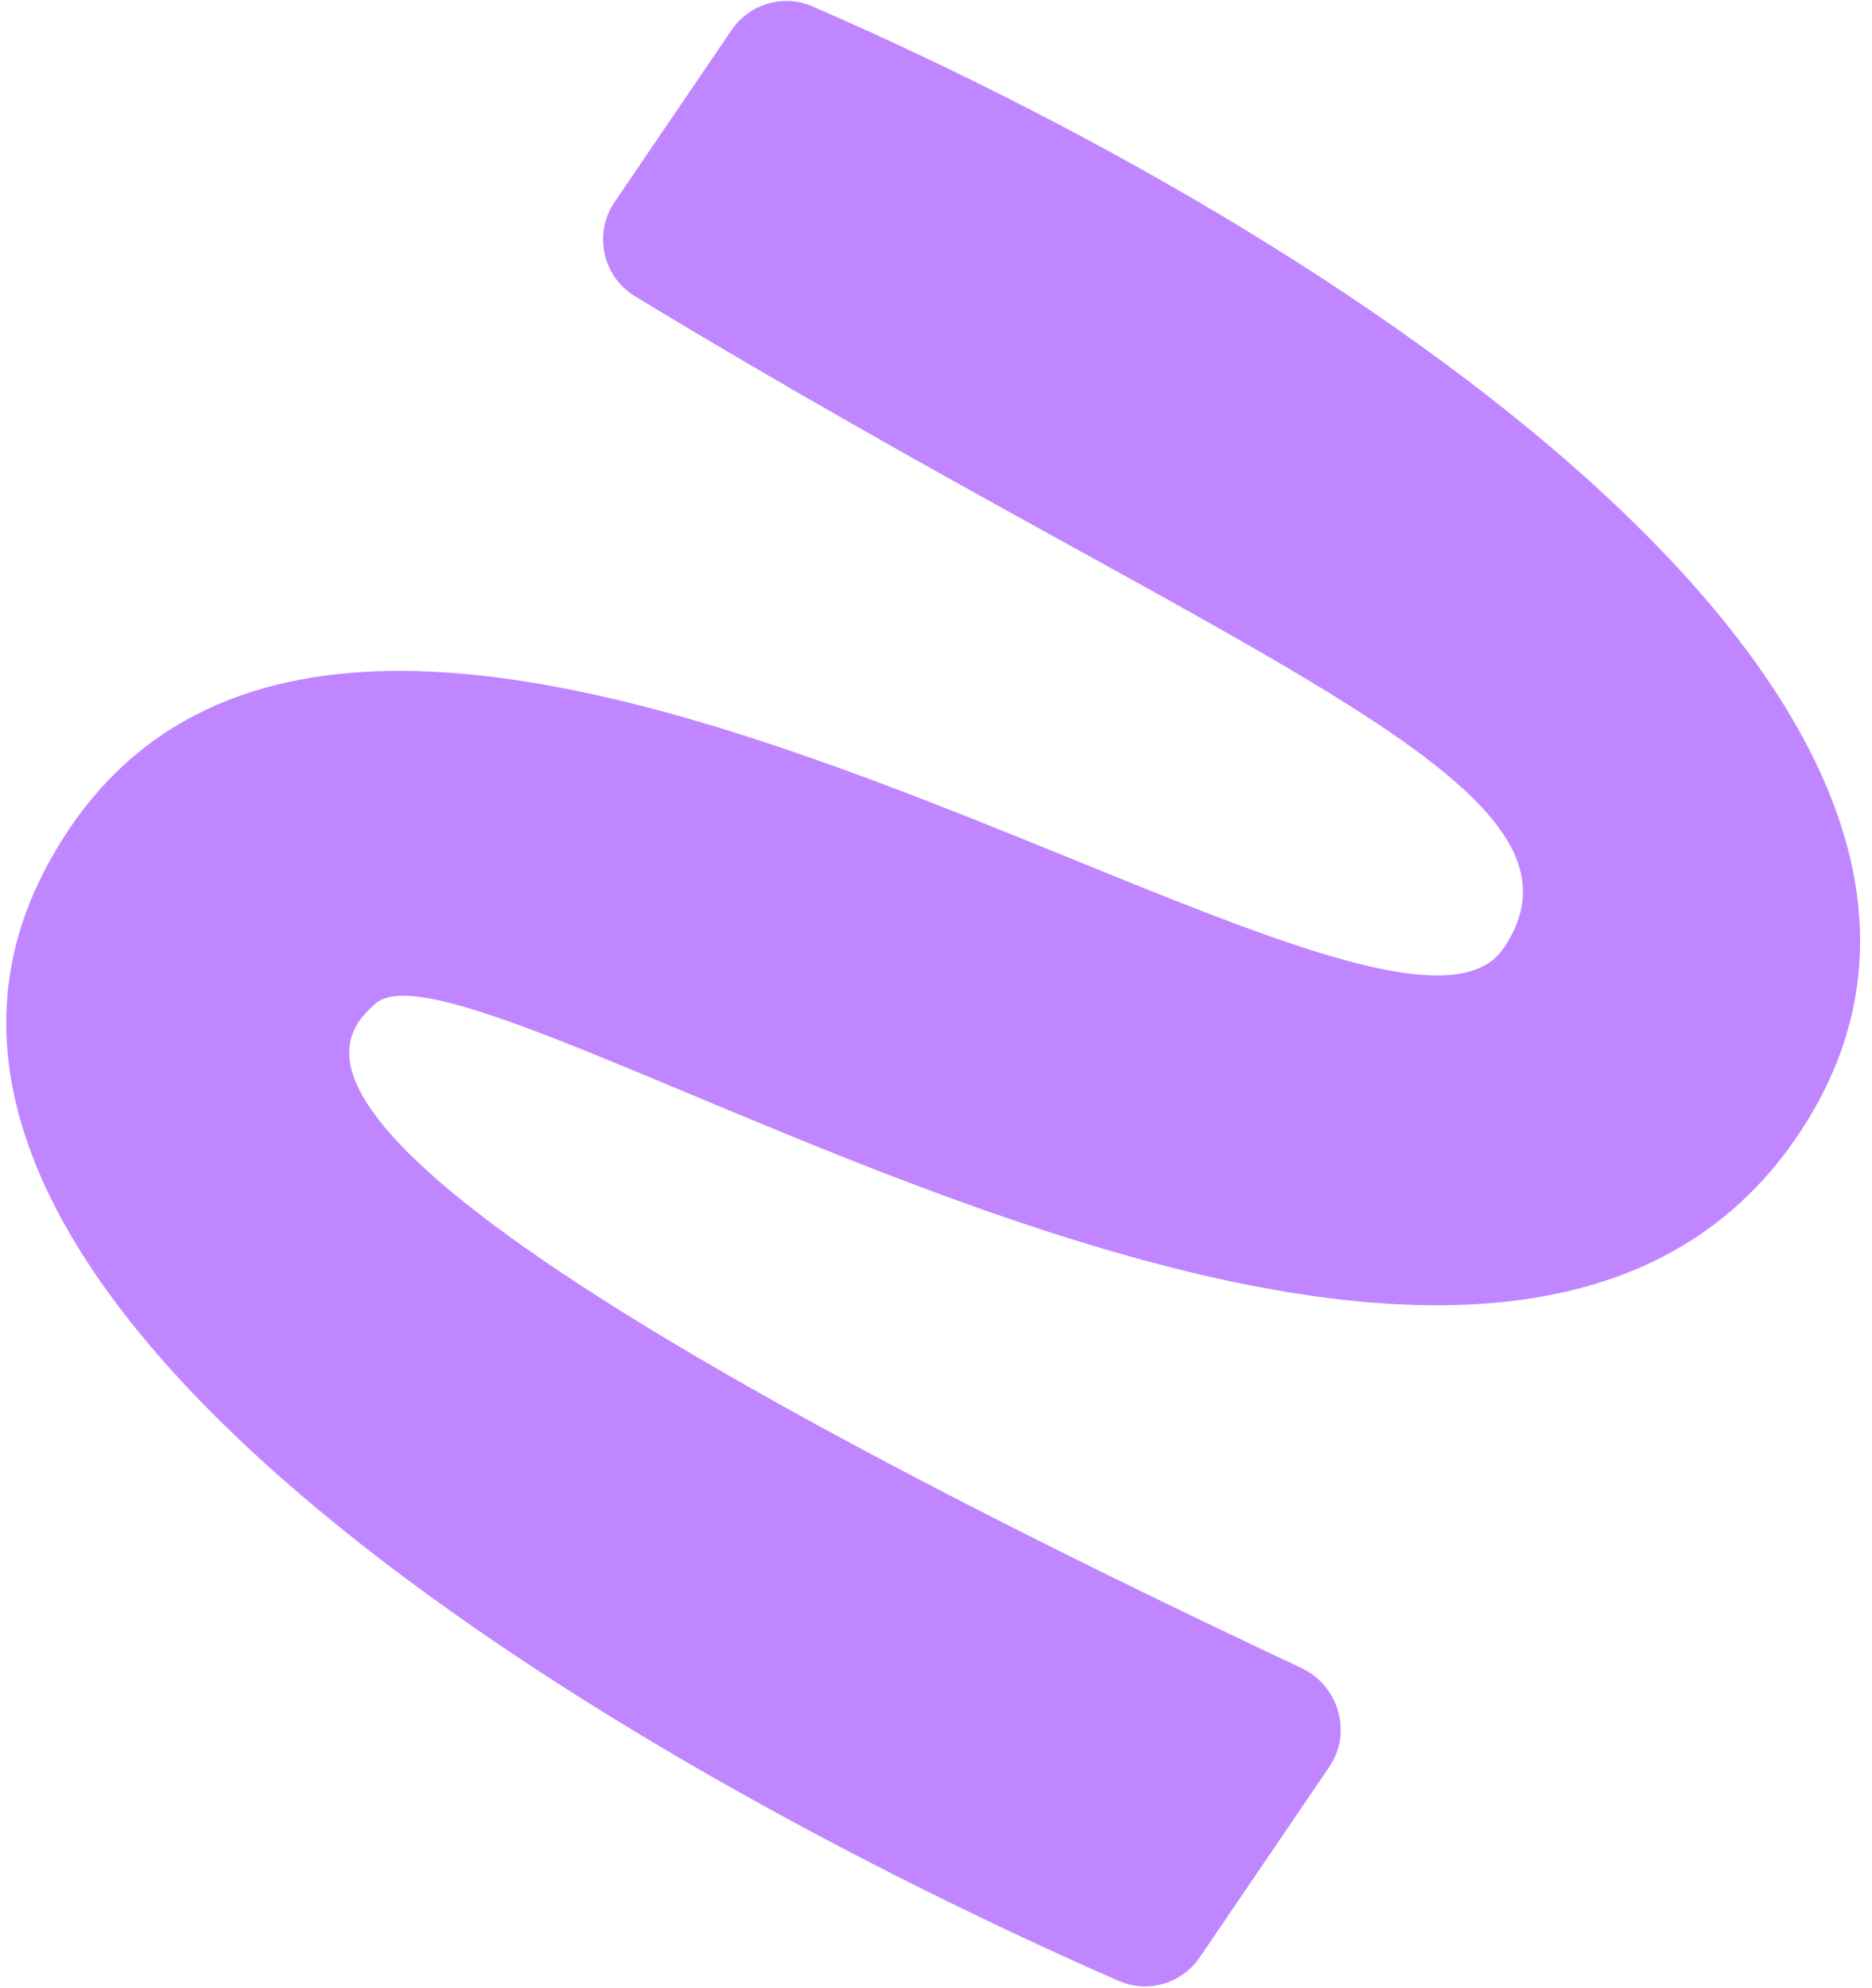 <?xml version="1.0" encoding="UTF-8"?> <svg xmlns="http://www.w3.org/2000/svg" width="129" height="137" viewBox="0 0 129 137" fill="none"> <path d="M2.976 60.181C-12.009 89.464 42.604 121.386 77.088 136.509C79.1 137.391 81.444 136.694 82.679 134.877L91.602 121.761C93.201 119.409 92.259 116.162 89.685 114.951C15.783 80.197 22.588 72.091 25.87 69.163C32.819 62.963 103.164 112.516 124.659 77.041C141.363 49.472 95.343 17.552 55.982 0.439C53.975 -0.433 51.642 0.266 50.411 2.076L42.356 13.918C40.881 16.086 41.51 19.048 43.751 20.41C84.997 45.465 111.321 54.012 103.605 65.355C95.021 77.973 22.992 21.066 2.976 60.181Z" fill="#C086FF"></path> </svg> 